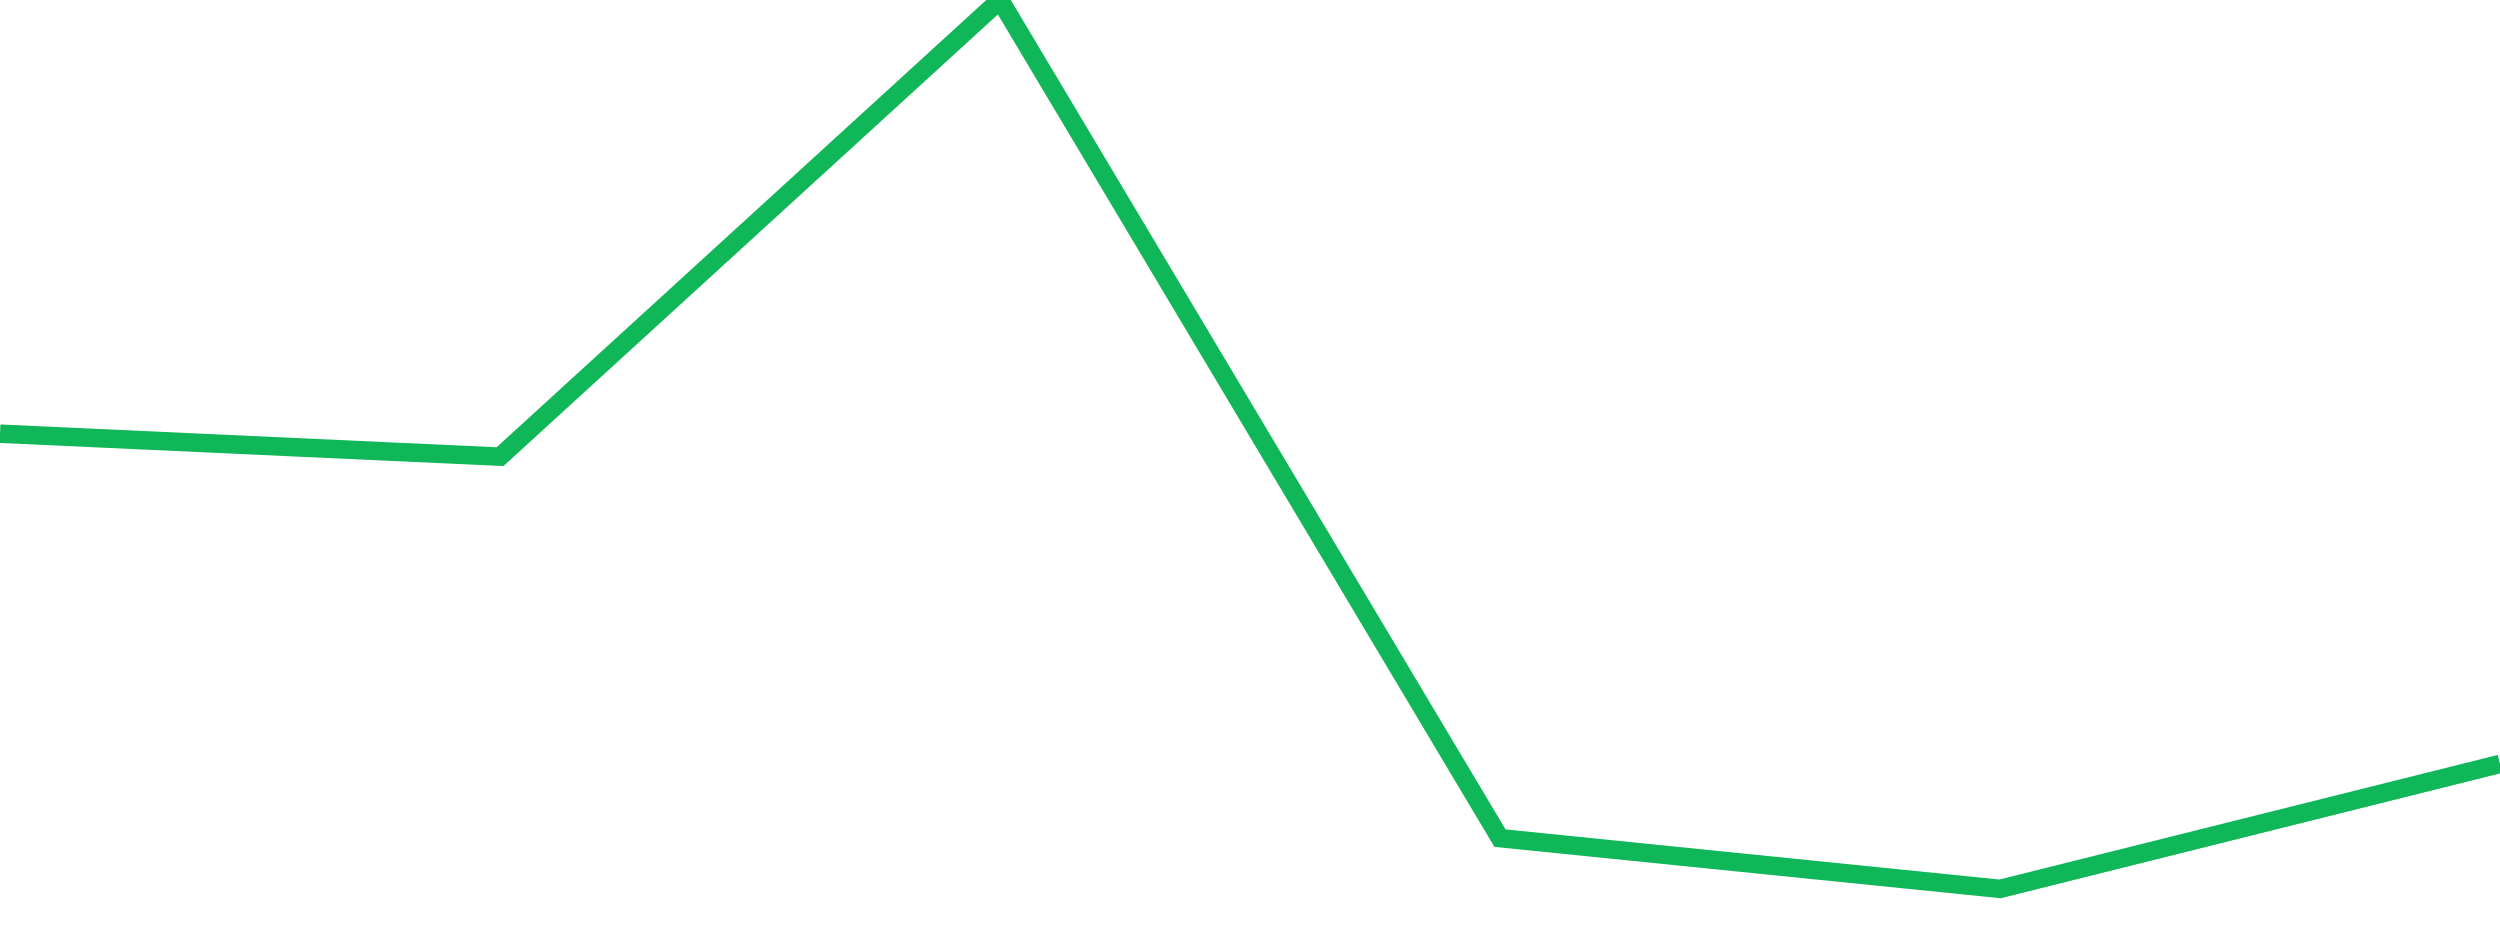 <?xml version="1.0" standalone="no"?>
<!DOCTYPE svg PUBLIC "-//W3C//DTD SVG 1.1//EN" "http://www.w3.org/Graphics/SVG/1.1/DTD/svg11.dtd">
<svg width="135" height="50" viewBox="0 0 135 50" preserveAspectRatio="none" class="sparkline" xmlns="http://www.w3.org/2000/svg"
xmlns:xlink="http://www.w3.org/1999/xlink"><path  class="sparkline--line" d="M 0 23.42 L 0 23.42 L 27 24.66 L 54 0 L 81 45.26 L 108 48 L 135 41.25" fill="none" stroke-width="1" stroke="#10b759"></path></svg>